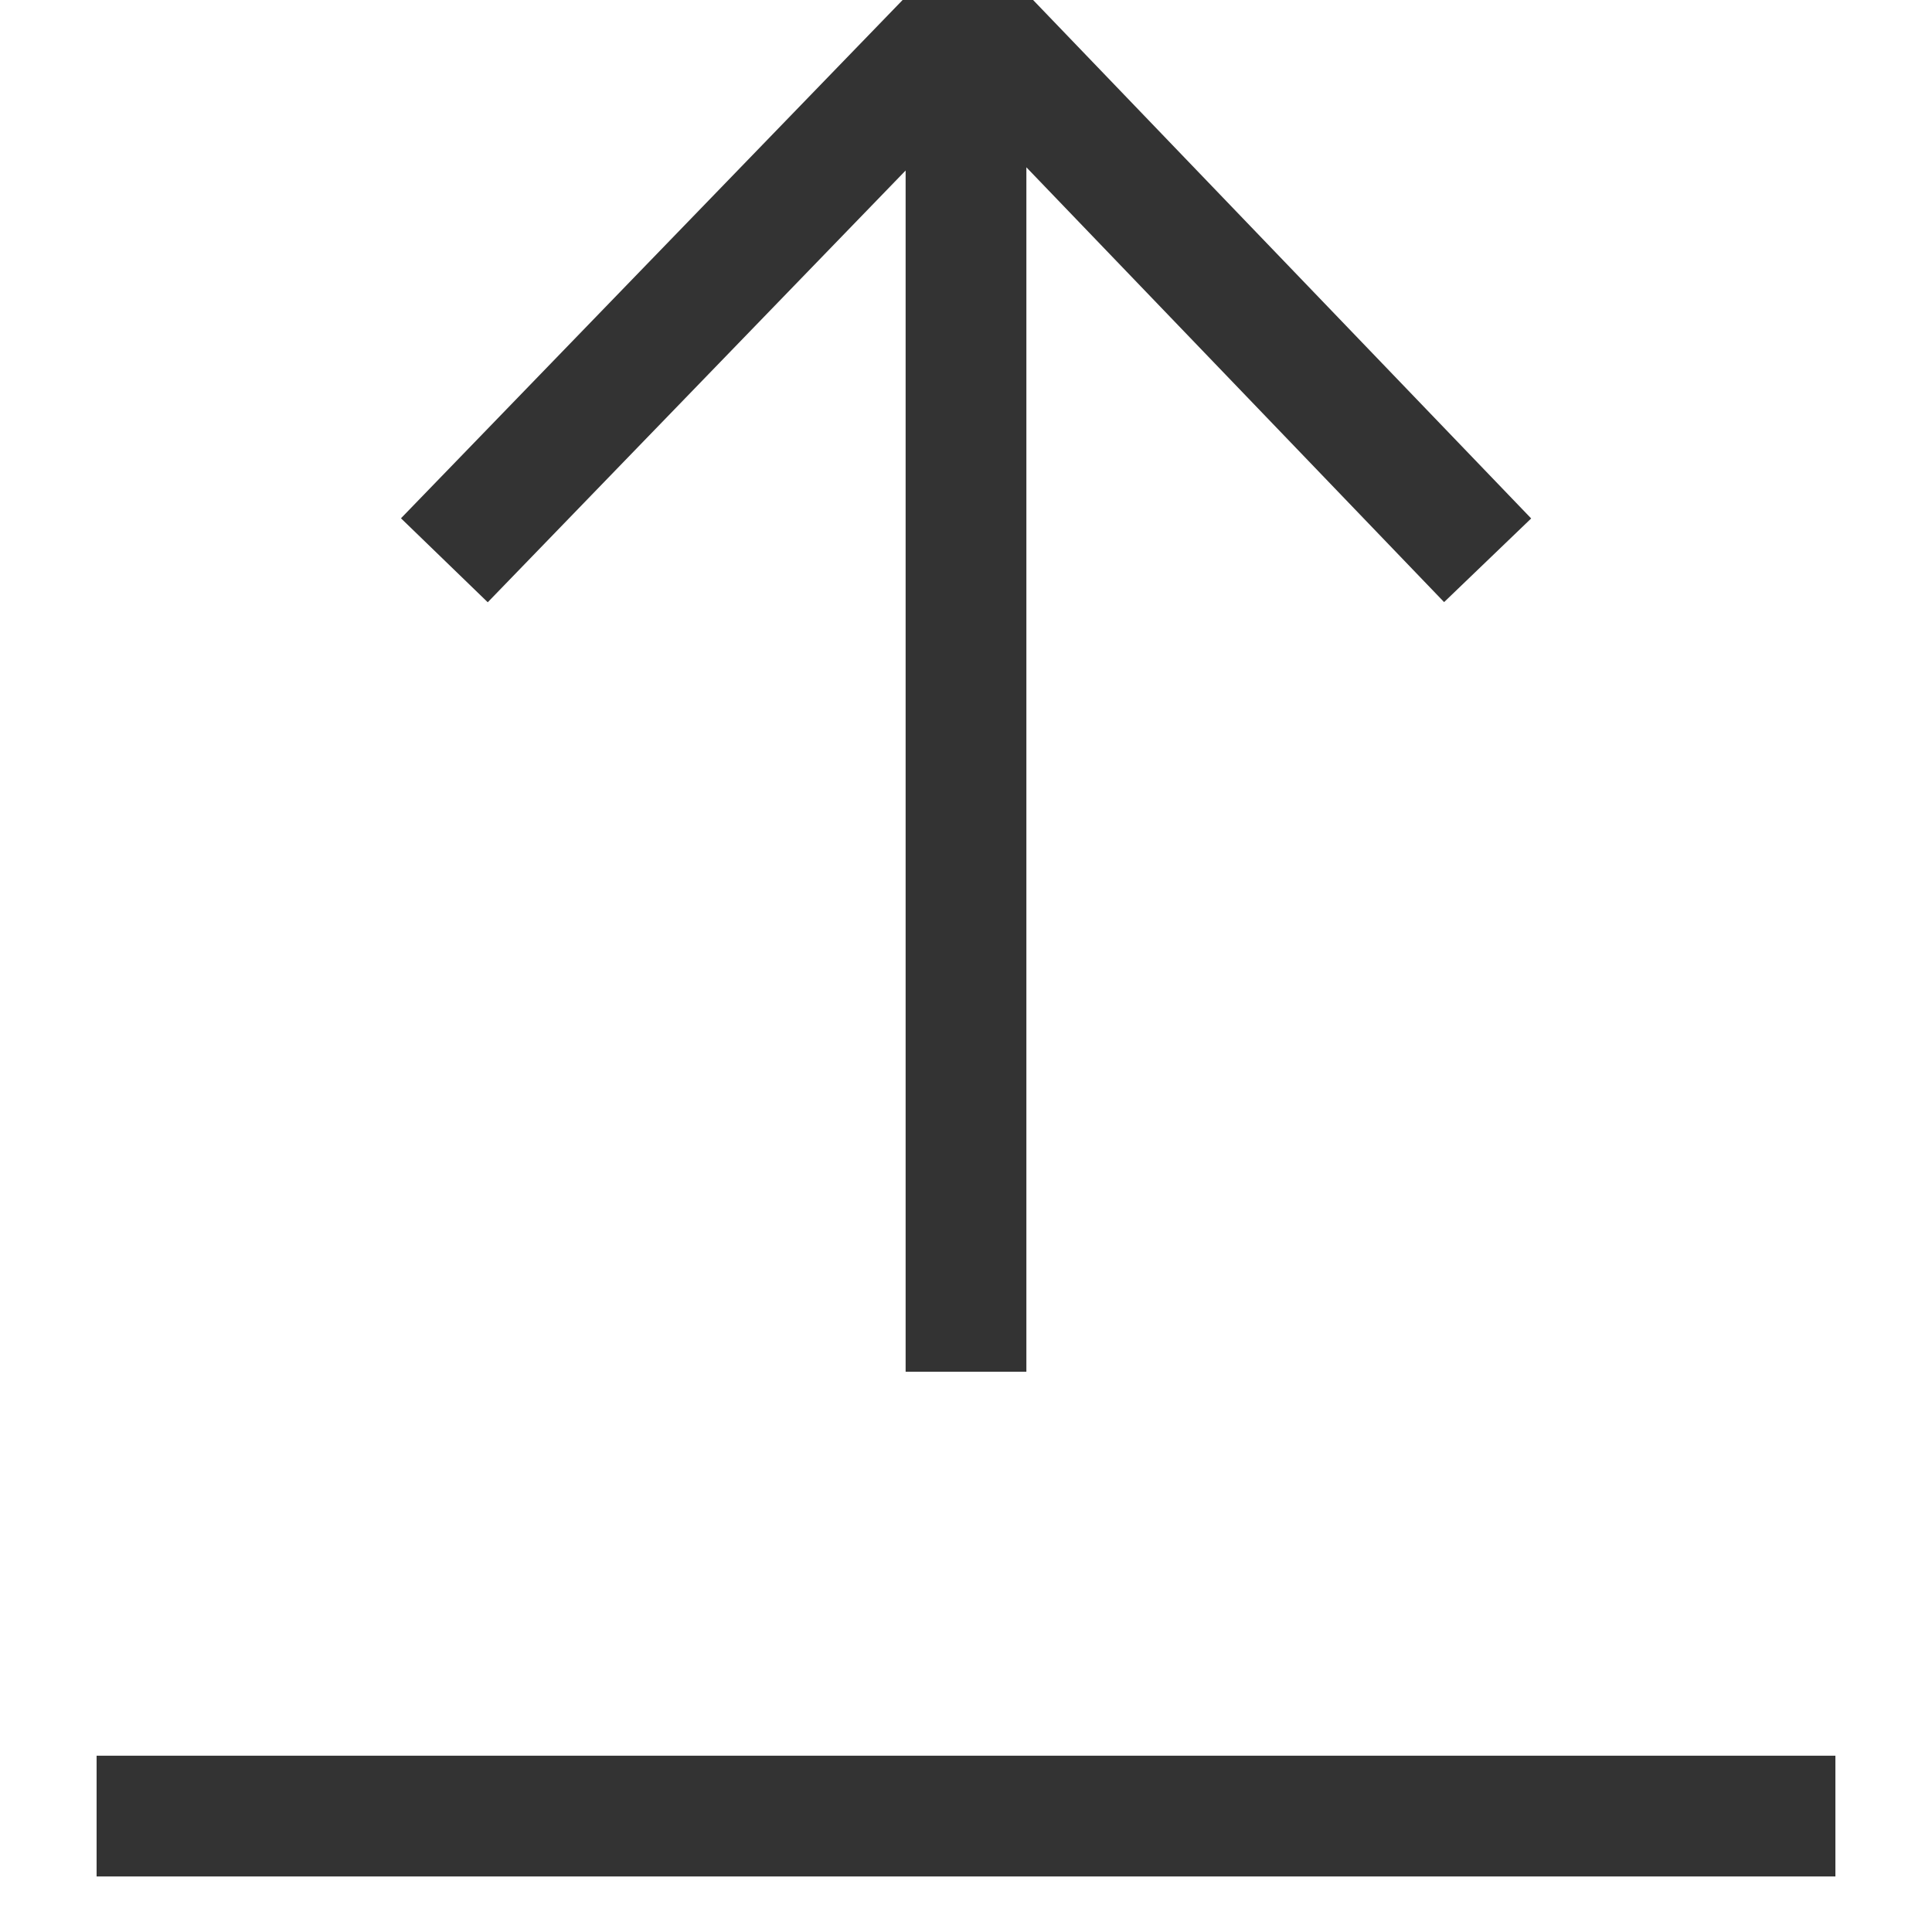 <svg width="16" height="16" viewBox="0 0 16 16" xmlns="http://www.w3.org/2000/svg">
    <path d="M.8 15.04h14.4M8 .48v10.88M3.68 4.64 8.016.16l4.304 4.48" stroke="#333" fill="none" fill-rule="evenodd"/>
</svg>
